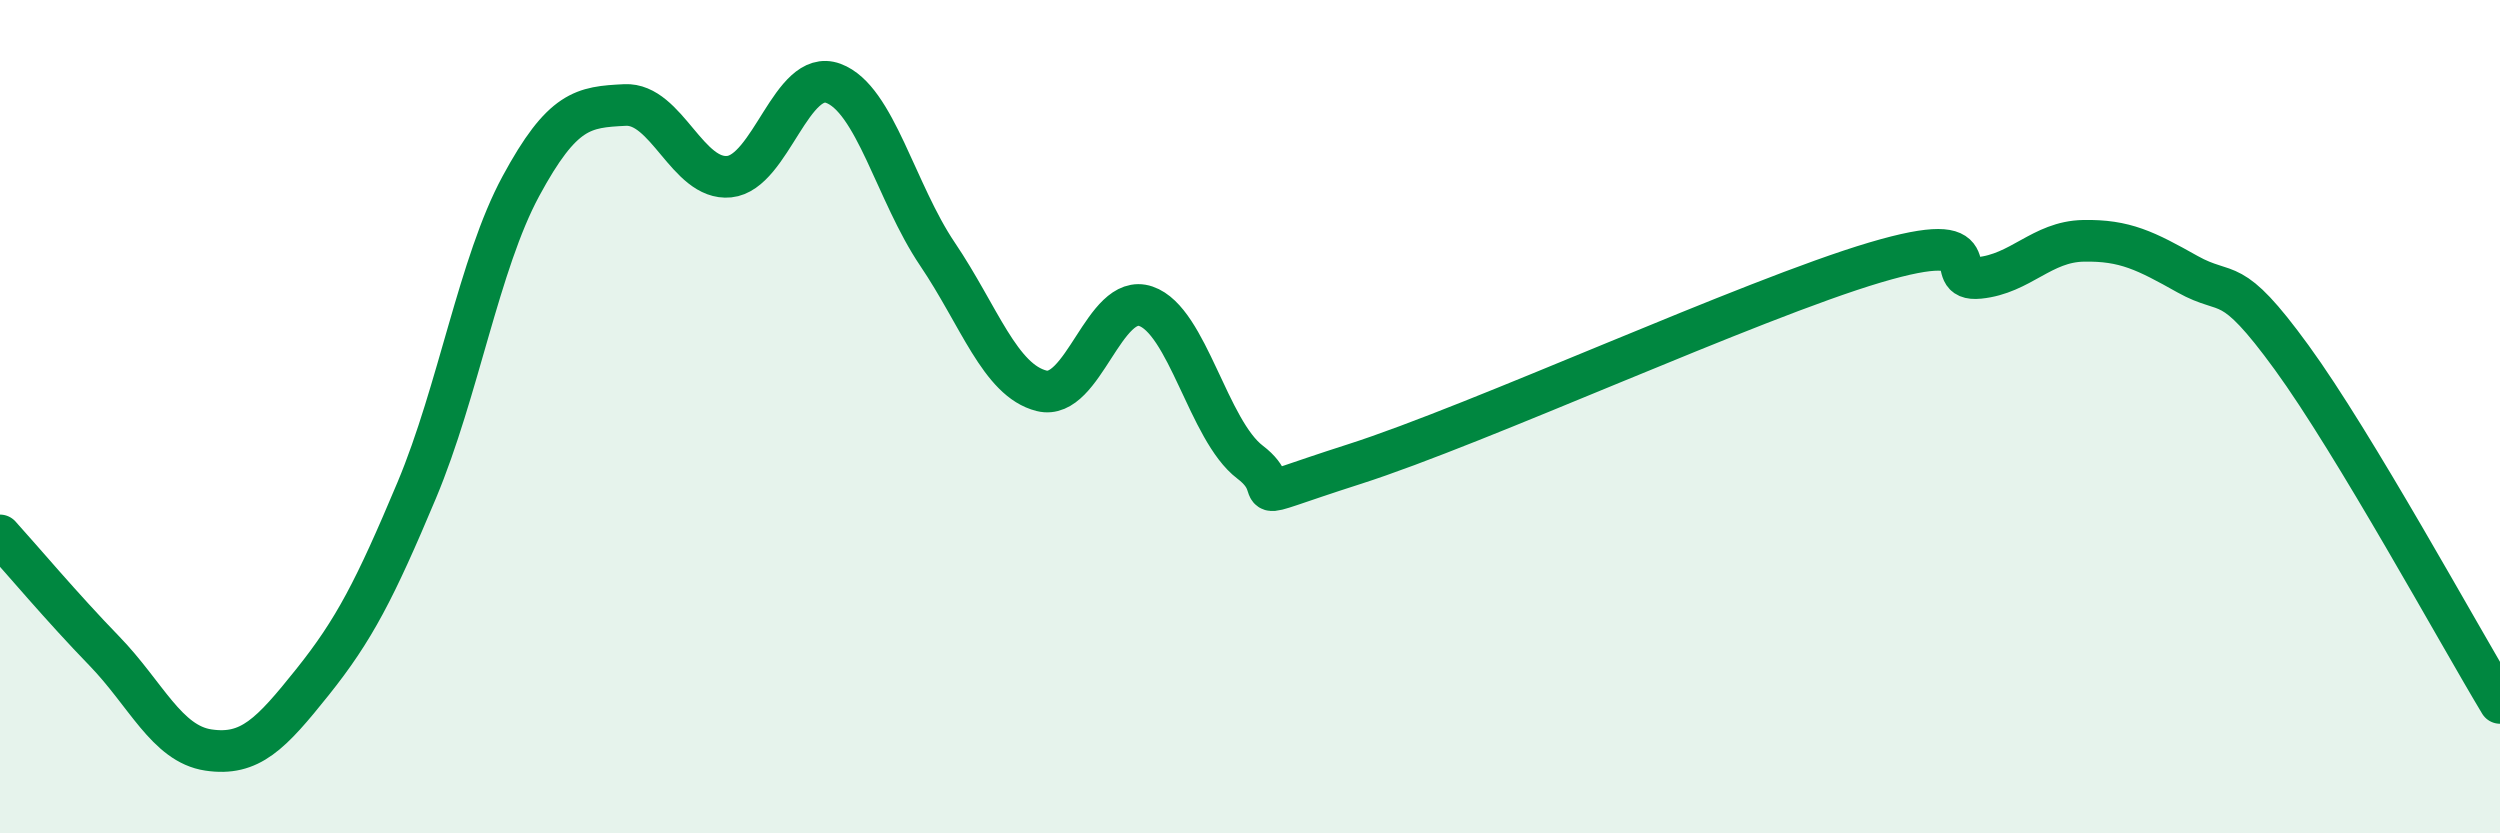 
    <svg width="60" height="20" viewBox="0 0 60 20" xmlns="http://www.w3.org/2000/svg">
      <path
        d="M 0,12.85 C 0.5,13.4 1.5,14.59 2.5,15.62 C 3.5,16.65 4,17.85 5,18 C 6,18.15 6.5,17.62 7.5,16.37 C 8.5,15.12 9,14.15 10,11.77 C 11,9.39 11.5,6.32 12.5,4.47 C 13.5,2.62 14,2.57 15,2.52 C 16,2.47 16.5,4.34 17.5,4.24 C 18.5,4.14 19,1.63 20,2 C 21,2.37 21.5,4.62 22.5,6.1 C 23.5,7.58 24,9.13 25,9.38 C 26,9.63 26.5,7.01 27.5,7.35 C 28.5,7.69 29,10.33 30,11.09 C 31,11.85 29.5,12.1 32.5,11.14 C 35.5,10.18 42,7.19 45,6.3 C 48,5.41 46.5,6.77 47.5,6.67 C 48.5,6.57 49,5.8 50,5.78 C 51,5.76 51.5,6.02 52.5,6.58 C 53.5,7.14 53.5,6.52 55,8.58 C 56.5,10.64 59,15.21 60,16.87L60 20L0 20Z"
        fill="#008740"
        opacity="0.1"
        stroke-linecap="round"
        stroke-linejoin="round"
      />
      <path
        d="M 0,12.85 C 0.5,13.4 1.5,14.59 2.5,15.62 C 3.5,16.65 4,17.85 5,18 C 6,18.15 6.5,17.62 7.5,16.37 C 8.5,15.12 9,14.15 10,11.77 C 11,9.39 11.5,6.32 12.5,4.47 C 13.5,2.62 14,2.57 15,2.52 C 16,2.47 16.5,4.34 17.5,4.24 C 18.5,4.14 19,1.63 20,2 C 21,2.37 21.5,4.62 22.5,6.1 C 23.5,7.58 24,9.13 25,9.38 C 26,9.63 26.5,7.01 27.5,7.35 C 28.5,7.69 29,10.33 30,11.09 C 31,11.85 29.5,12.1 32.5,11.14 C 35.5,10.18 42,7.19 45,6.3 C 48,5.41 46.5,6.77 47.5,6.67 C 48.5,6.57 49,5.8 50,5.78 C 51,5.76 51.5,6.02 52.5,6.58 C 53.5,7.14 53.5,6.52 55,8.58 C 56.5,10.64 59,15.21 60,16.87"
        stroke="#008740"
        stroke-width="1"
        fill="none"
        stroke-linecap="round"
        stroke-linejoin="round"
      />
    </svg>
  